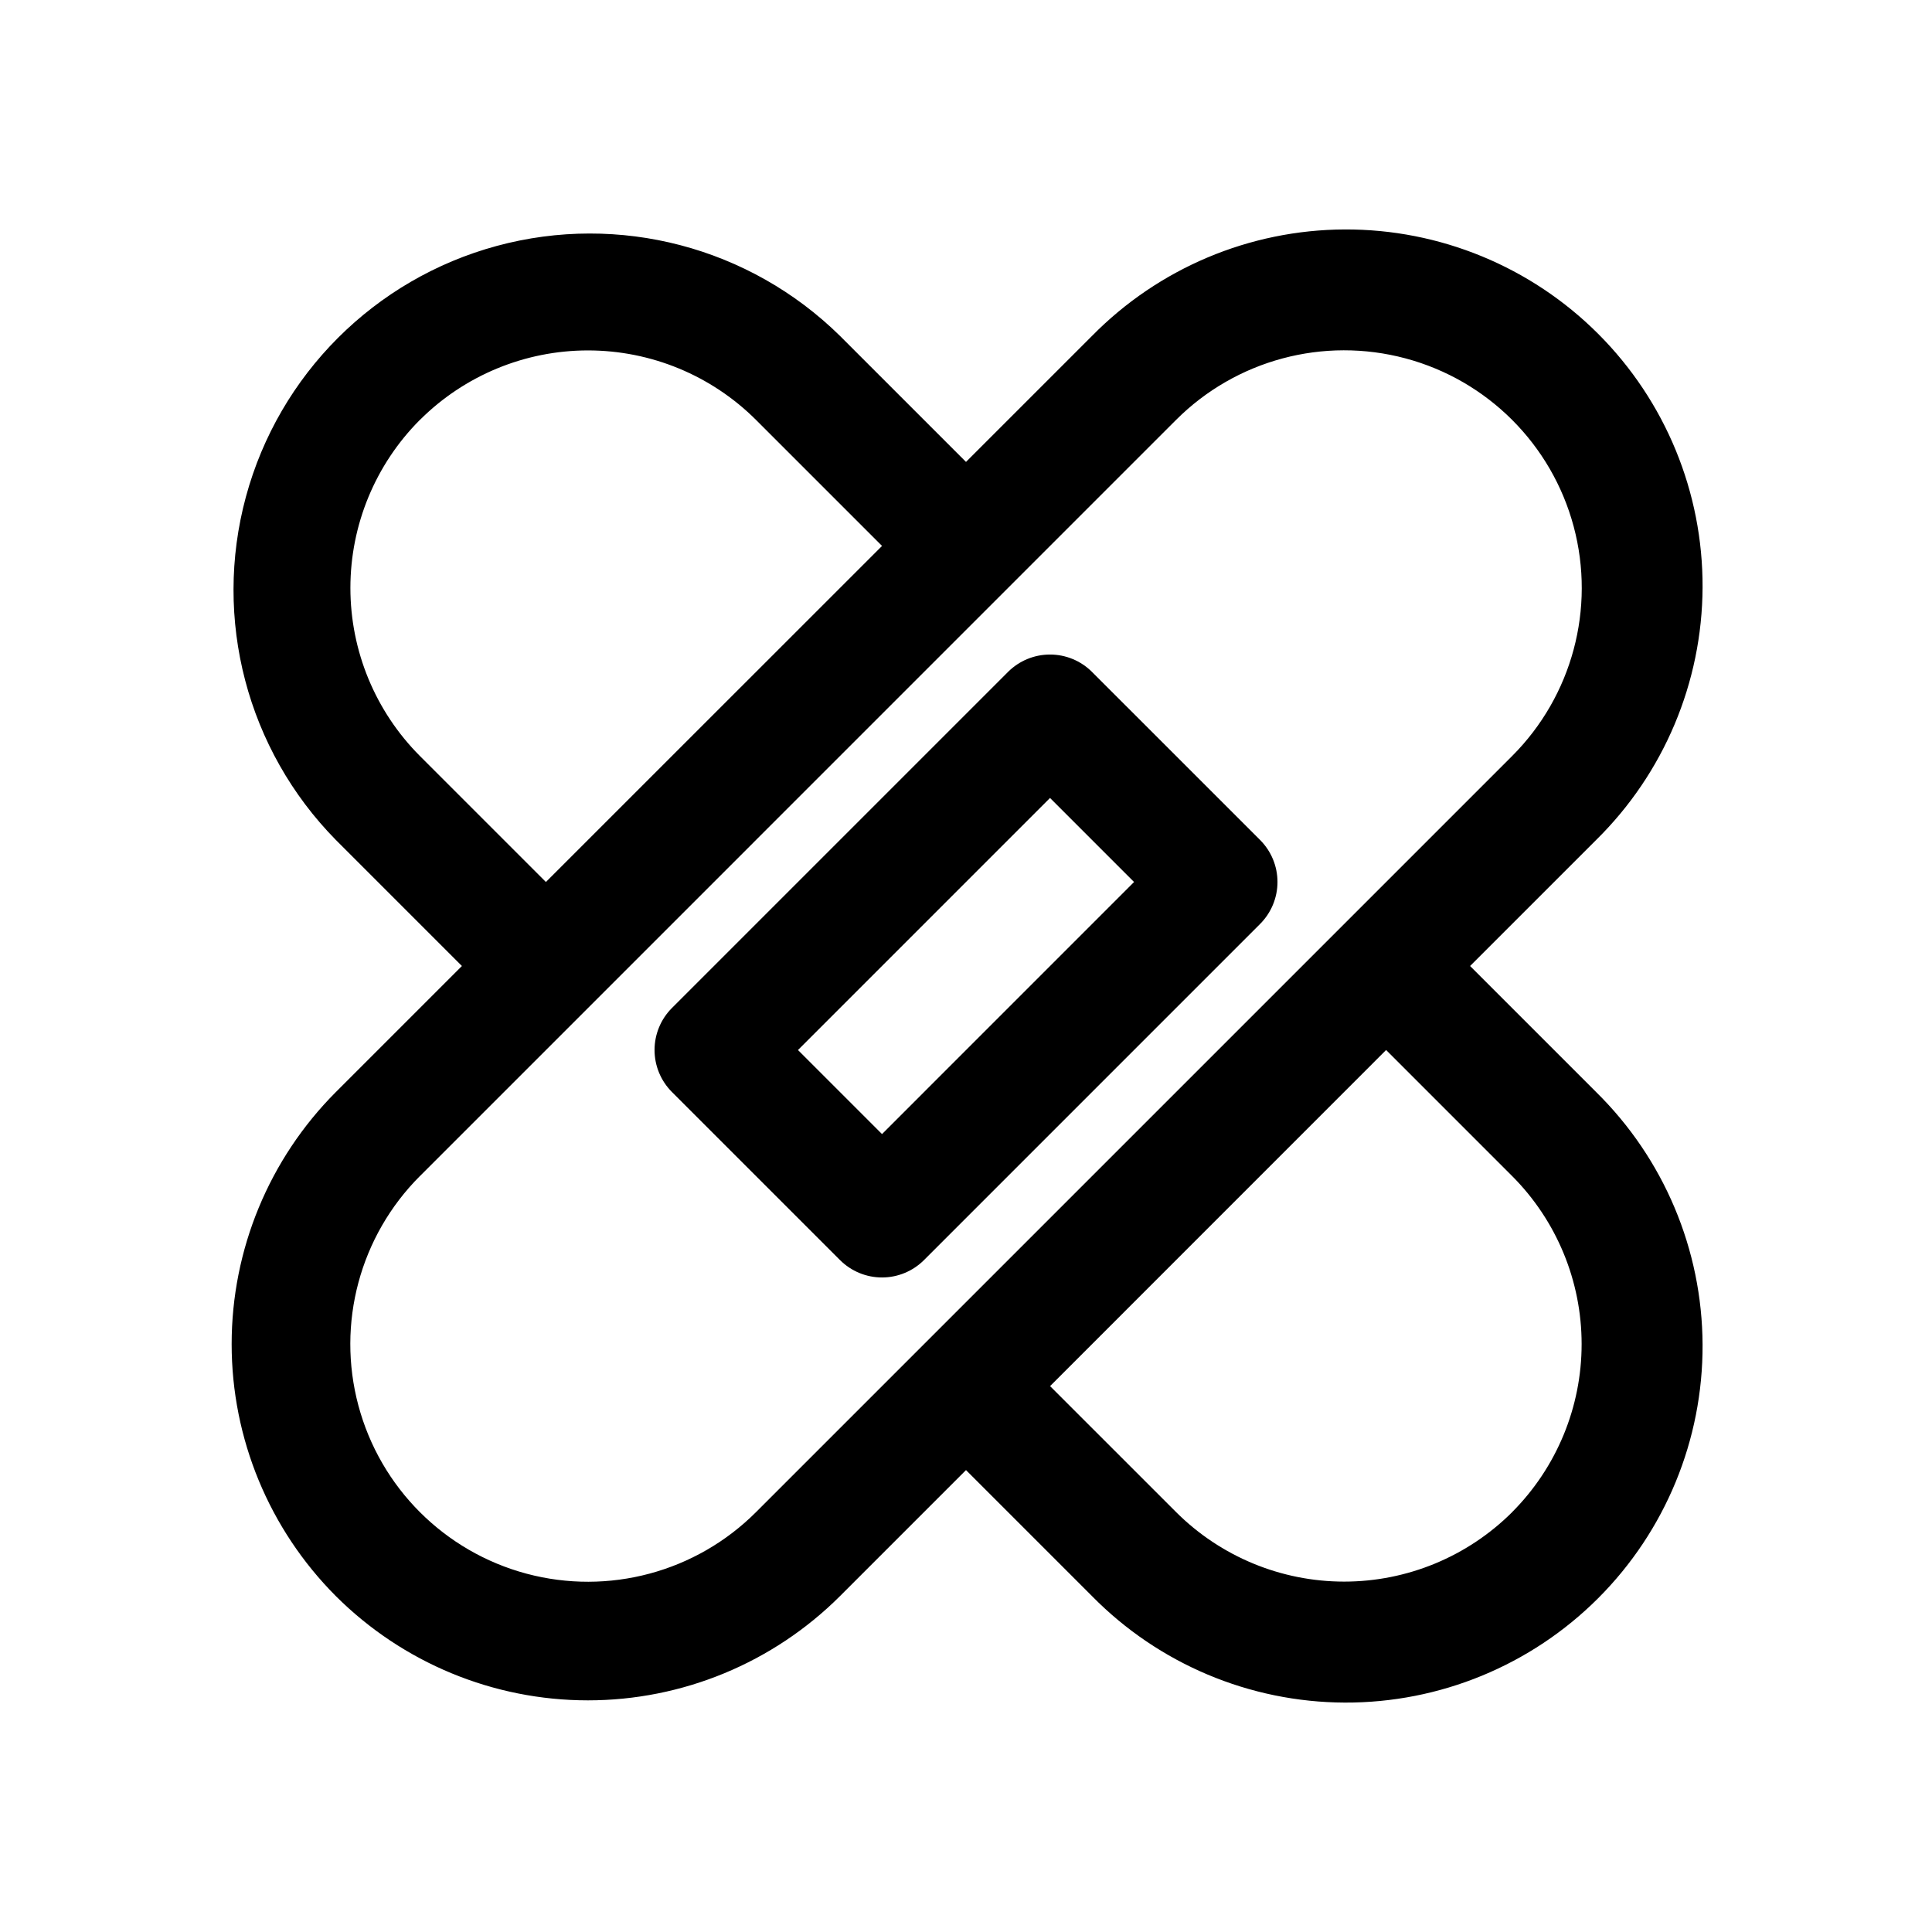 <?xml version="1.0" encoding="UTF-8"?>
<!-- Uploaded to: SVG Repo, www.svgrepo.com, Generator: SVG Repo Mixer Tools -->
<svg fill="#000000" width="800px" height="800px" version="1.1" viewBox="144 144 512 512" xmlns="http://www.w3.org/2000/svg">
 <g>
  <path d="m233.01 566.99c17.73 17.688 41.75 27.621 66.797 27.621 25.043 0 49.062-9.934 66.793-27.621l33.402-33.402 33.402 33.402h-0.004c17.664 17.953 41.77 28.109 66.953 28.211 25.188 0.105 49.371-9.855 67.184-27.664 17.809-17.812 27.77-41.996 27.664-67.184-0.102-25.184-10.258-49.289-28.211-66.953l-33.402-33.398 33.402-33.395c17.953-17.664 28.109-41.766 28.211-66.953 0.105-25.188-9.855-49.371-27.664-67.18-17.812-17.812-41.996-27.77-67.184-27.668-25.184 0.102-49.289 10.258-66.953 28.211l-33.398 33.395-33.402-33.402c-23.926-23.539-58.547-32.613-90.945-23.84-32.398 8.777-57.707 34.086-66.484 66.484-8.773 32.398 0.301 67.02 23.84 90.945l33.402 33.402-33.402 33.402v-0.004c-17.688 17.73-27.621 41.75-27.621 66.797 0 25.043 9.934 49.062 27.621 66.793zm311.73-22.262h0.004c-11.82 11.789-27.832 18.414-44.527 18.414-16.695 0-32.711-6.625-44.531-18.414l-33.402-33.395 89.051-89.07 33.395 33.402v-0.004c11.793 11.82 18.418 27.836 18.418 44.535 0 16.695-6.625 32.711-18.418 44.531zm-289.45-289.45v-0.004c11.82-11.789 27.836-18.41 44.531-18.41 16.695 0 32.707 6.621 44.527 18.41l33.402 33.402-89.082 89.059-33.395-33.395c-11.793-11.82-18.414-27.836-18.414-44.531 0-16.699 6.621-32.715 18.414-44.535zm0 200.39 200.38-200.39c15.91-15.906 39.102-22.121 60.832-16.297 21.734 5.82 38.711 22.797 44.535 44.531 5.82 21.734-0.391 44.922-16.301 60.832l-200.39 200.39c-15.91 15.91-39.098 22.121-60.832 16.301-21.734-5.824-38.711-22.801-44.531-44.535-5.824-21.73 0.391-44.922 16.297-60.832z"/>
  <path d="m366.61 477.93c2.953 2.953 6.957 4.613 11.133 4.613 4.172 0 8.176-1.66 11.129-4.613l89.062-89.07c2.953-2.953 4.613-6.957 4.613-11.129 0-4.176-1.66-8.18-4.613-11.133l-44.539-44.531c-2.953-2.953-6.957-4.609-11.129-4.609-4.176 0-8.18 1.656-11.133 4.609l-89.062 89.062c-2.953 2.953-4.609 6.957-4.609 11.133 0 4.172 1.656 8.176 4.609 11.129zm55.656-122.46 22.27 22.27-66.793 66.801-22.27-22.27z"/>
 </g>
</svg>
